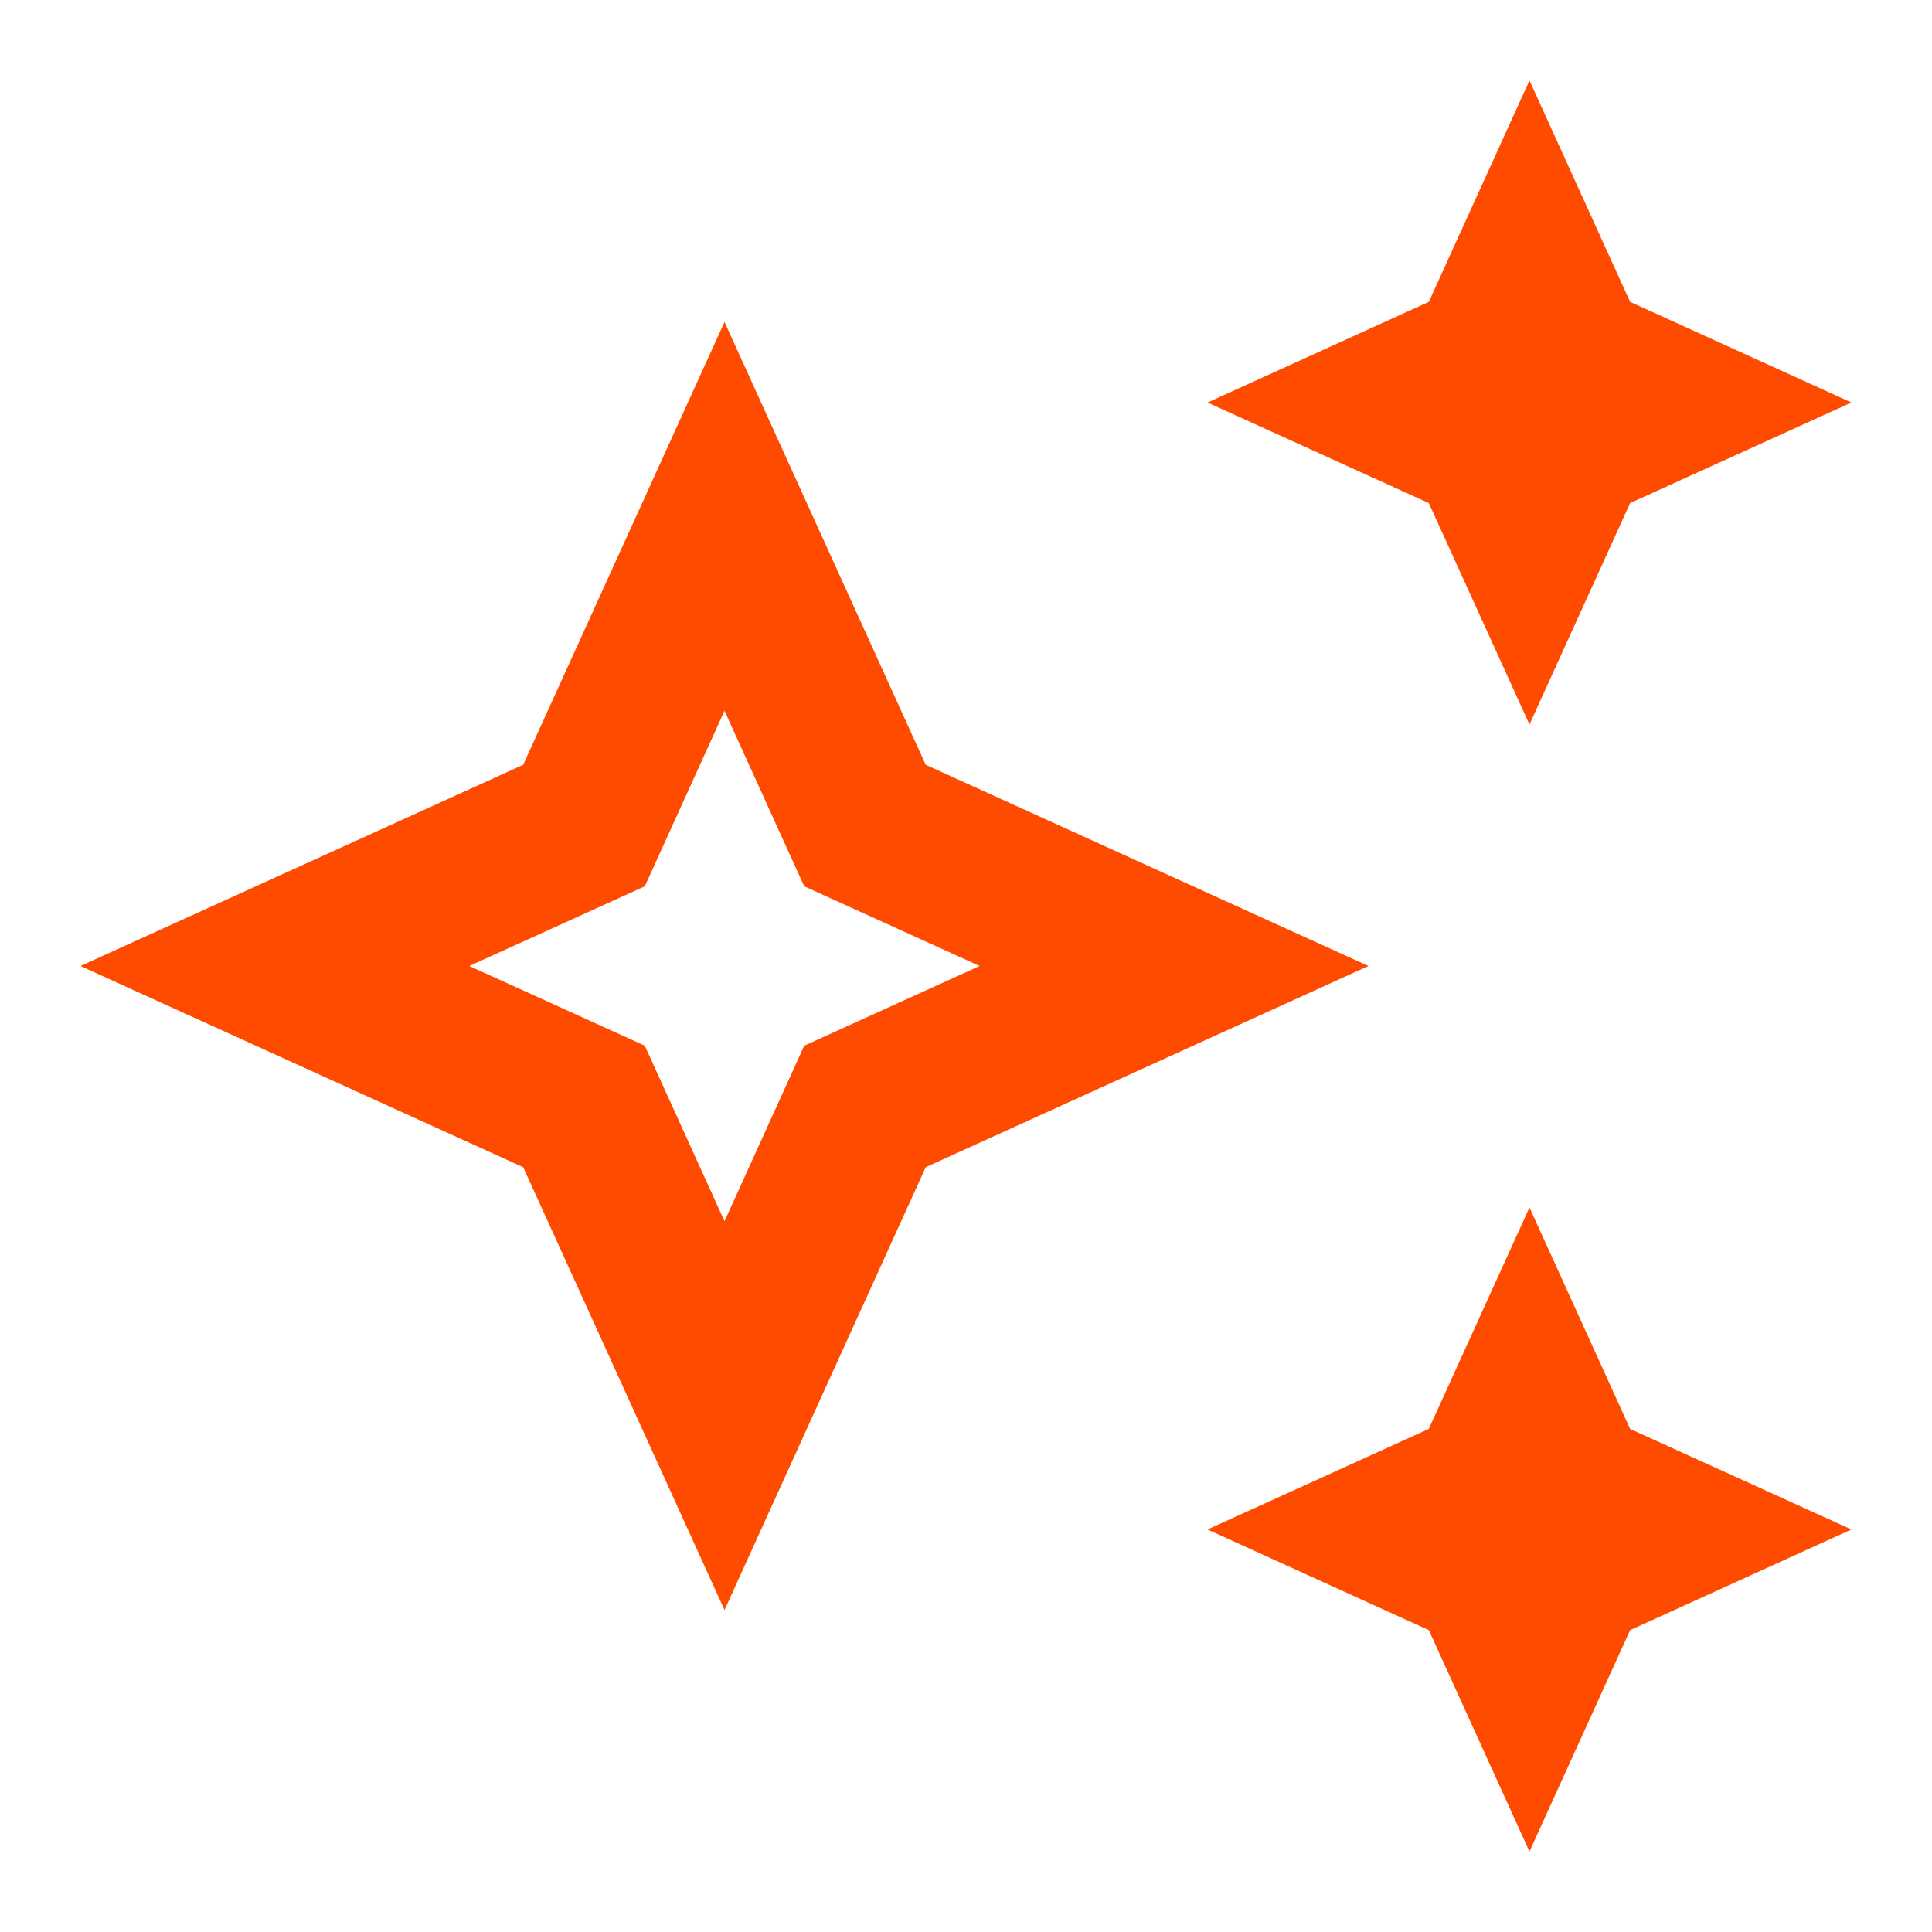 <?xml version="1.0" encoding="UTF-8"?>
<svg xmlns="http://www.w3.org/2000/svg" width="20" height="20" viewBox="0 0 20 20" fill="none">
  <g clip-path="url(#clip0_14455_31000)">
    <path d="M15.833 7.5L16.875 5.208L19.166 4.167L16.875 3.125L15.833 0.833L14.791 3.125L12.5 4.167L14.791 5.208L15.833 7.5Z" fill="#FF4B00"></path>
    <path d="M15.833 12.5L14.791 14.792L12.5 15.833L14.791 16.875L15.833 19.167L16.875 16.875L19.166 15.833L16.875 14.792L15.833 12.5Z" fill="#FF4B00"></path>
    <path d="M9.583 7.917L7.5 3.333L5.416 7.917L0.833 10L5.416 12.083L7.5 16.667L9.583 12.083L14.166 10L9.583 7.917ZM8.325 10.825L7.5 12.642L6.675 10.825L4.858 10L6.675 9.175L7.5 7.358L8.325 9.175L10.141 10L8.325 10.825Z" fill="#FF4B00"></path>
  </g>
  <defs>
    <clipPath id="clip0_14455_31000">
      <rect width="20" height="20" fill="white"></rect>
    </clipPath>
  </defs>
</svg>
